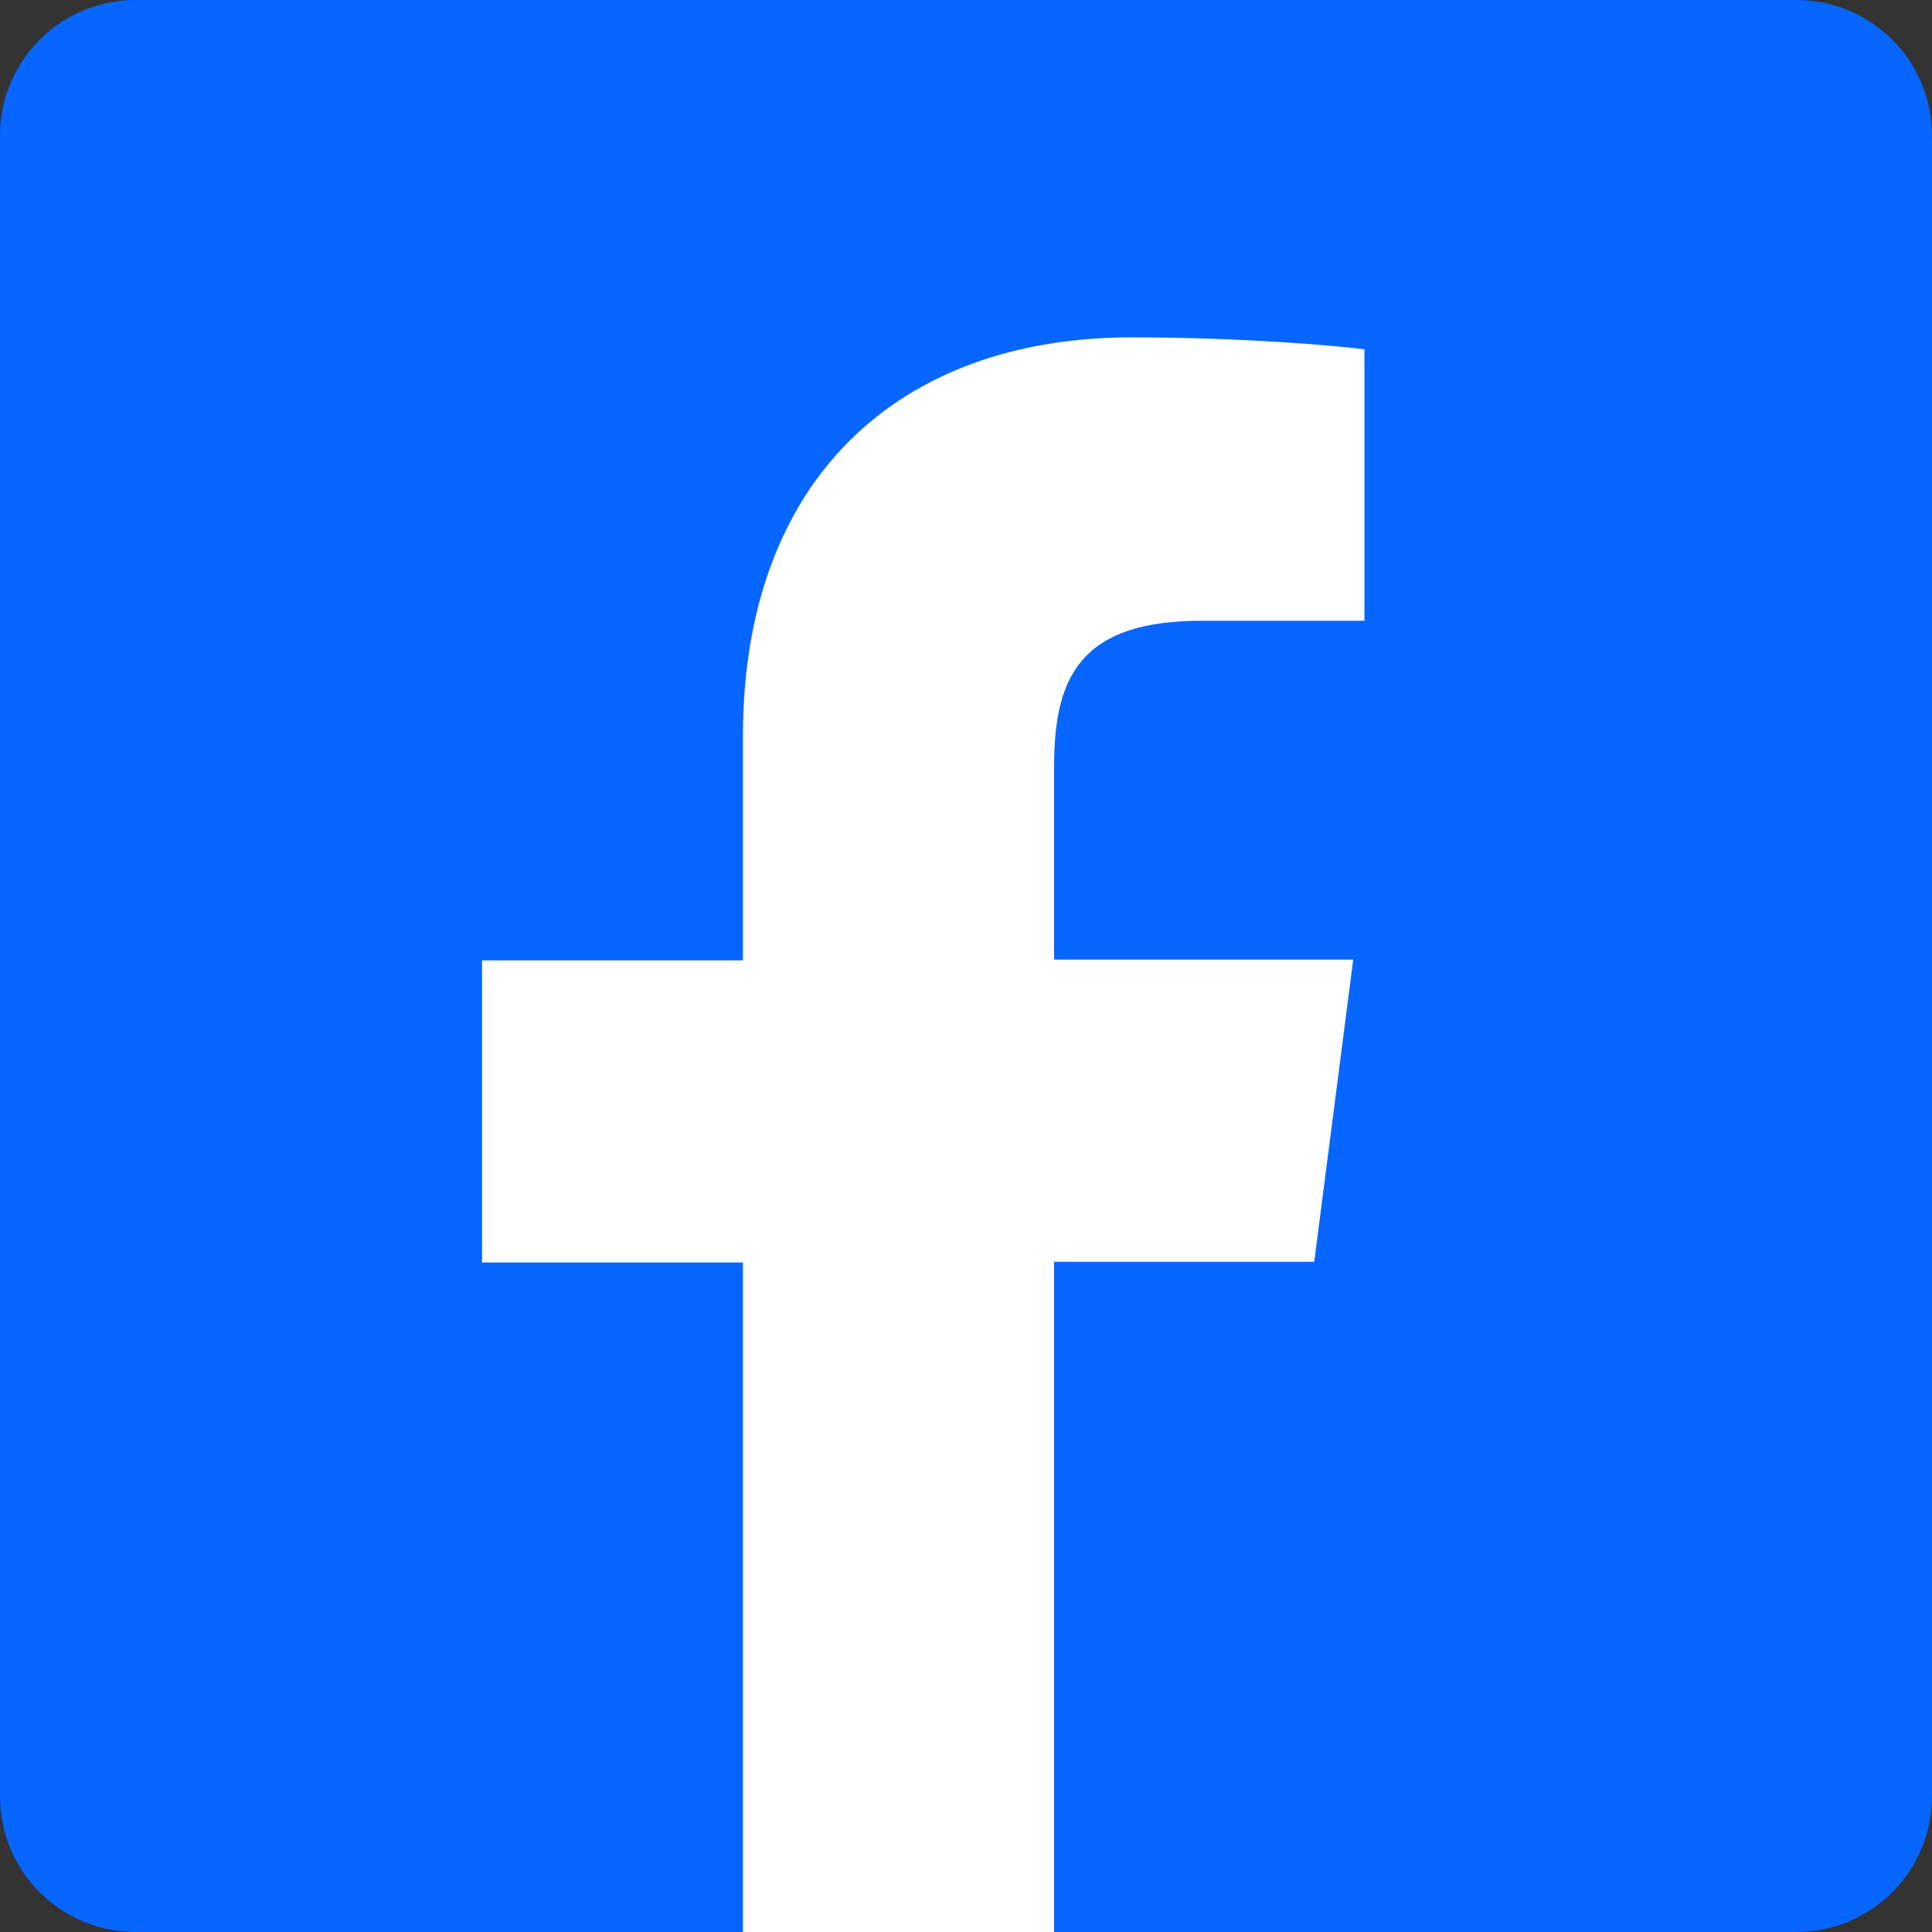 <?xml version="1.0" encoding="utf-8"?>
<!-- Generator: Adobe Illustrator 26.3.1, SVG Export Plug-In . SVG Version: 6.00 Build 0)  -->
<svg version="1.1" id="Layer_1" xmlns="http://www.w3.org/2000/svg" xmlns:xlink="http://www.w3.org/1999/xlink" x="0px" y="0px"
	 width="257.7px" height="257.7px" viewBox="0 0 257.7 257.7" style="enable-background:new 0 0 257.7 257.7;" xml:space="preserve"
	>
<rect x="0" y="0" width="257.7" height="257.7" fill="#333333" stroke="none"/>
<style type="text/css">
	.st0{fill:#0766FF;}
	.st1{fill:#FFFFFF;}
</style>
<g>
	<path class="st0" d="M257.7,18.1v221.5c0,10-8.1,18.1-18.1,18.1H18.1c-10,0-18.1-8.1-18.1-18.1V18.1C0,8.1,8.1,0,18.1,0h221.5
		C249.6,0,257.7,8.1,257.7,18.1z"/>
	<path class="st1" d="M140.6,102.3V128h39.9l-5.2,40.3h-34.7v89.4H99.1v-89.3H64.3v-40.3h34.8V98.2c0-34.5,21-53.2,51.8-53.2
		c14.7,0,27.4,1.1,31.1,1.6v36.2h-21.4C143.9,82.7,140.6,90.5,140.6,102.3z"/>
</g>
</svg>
